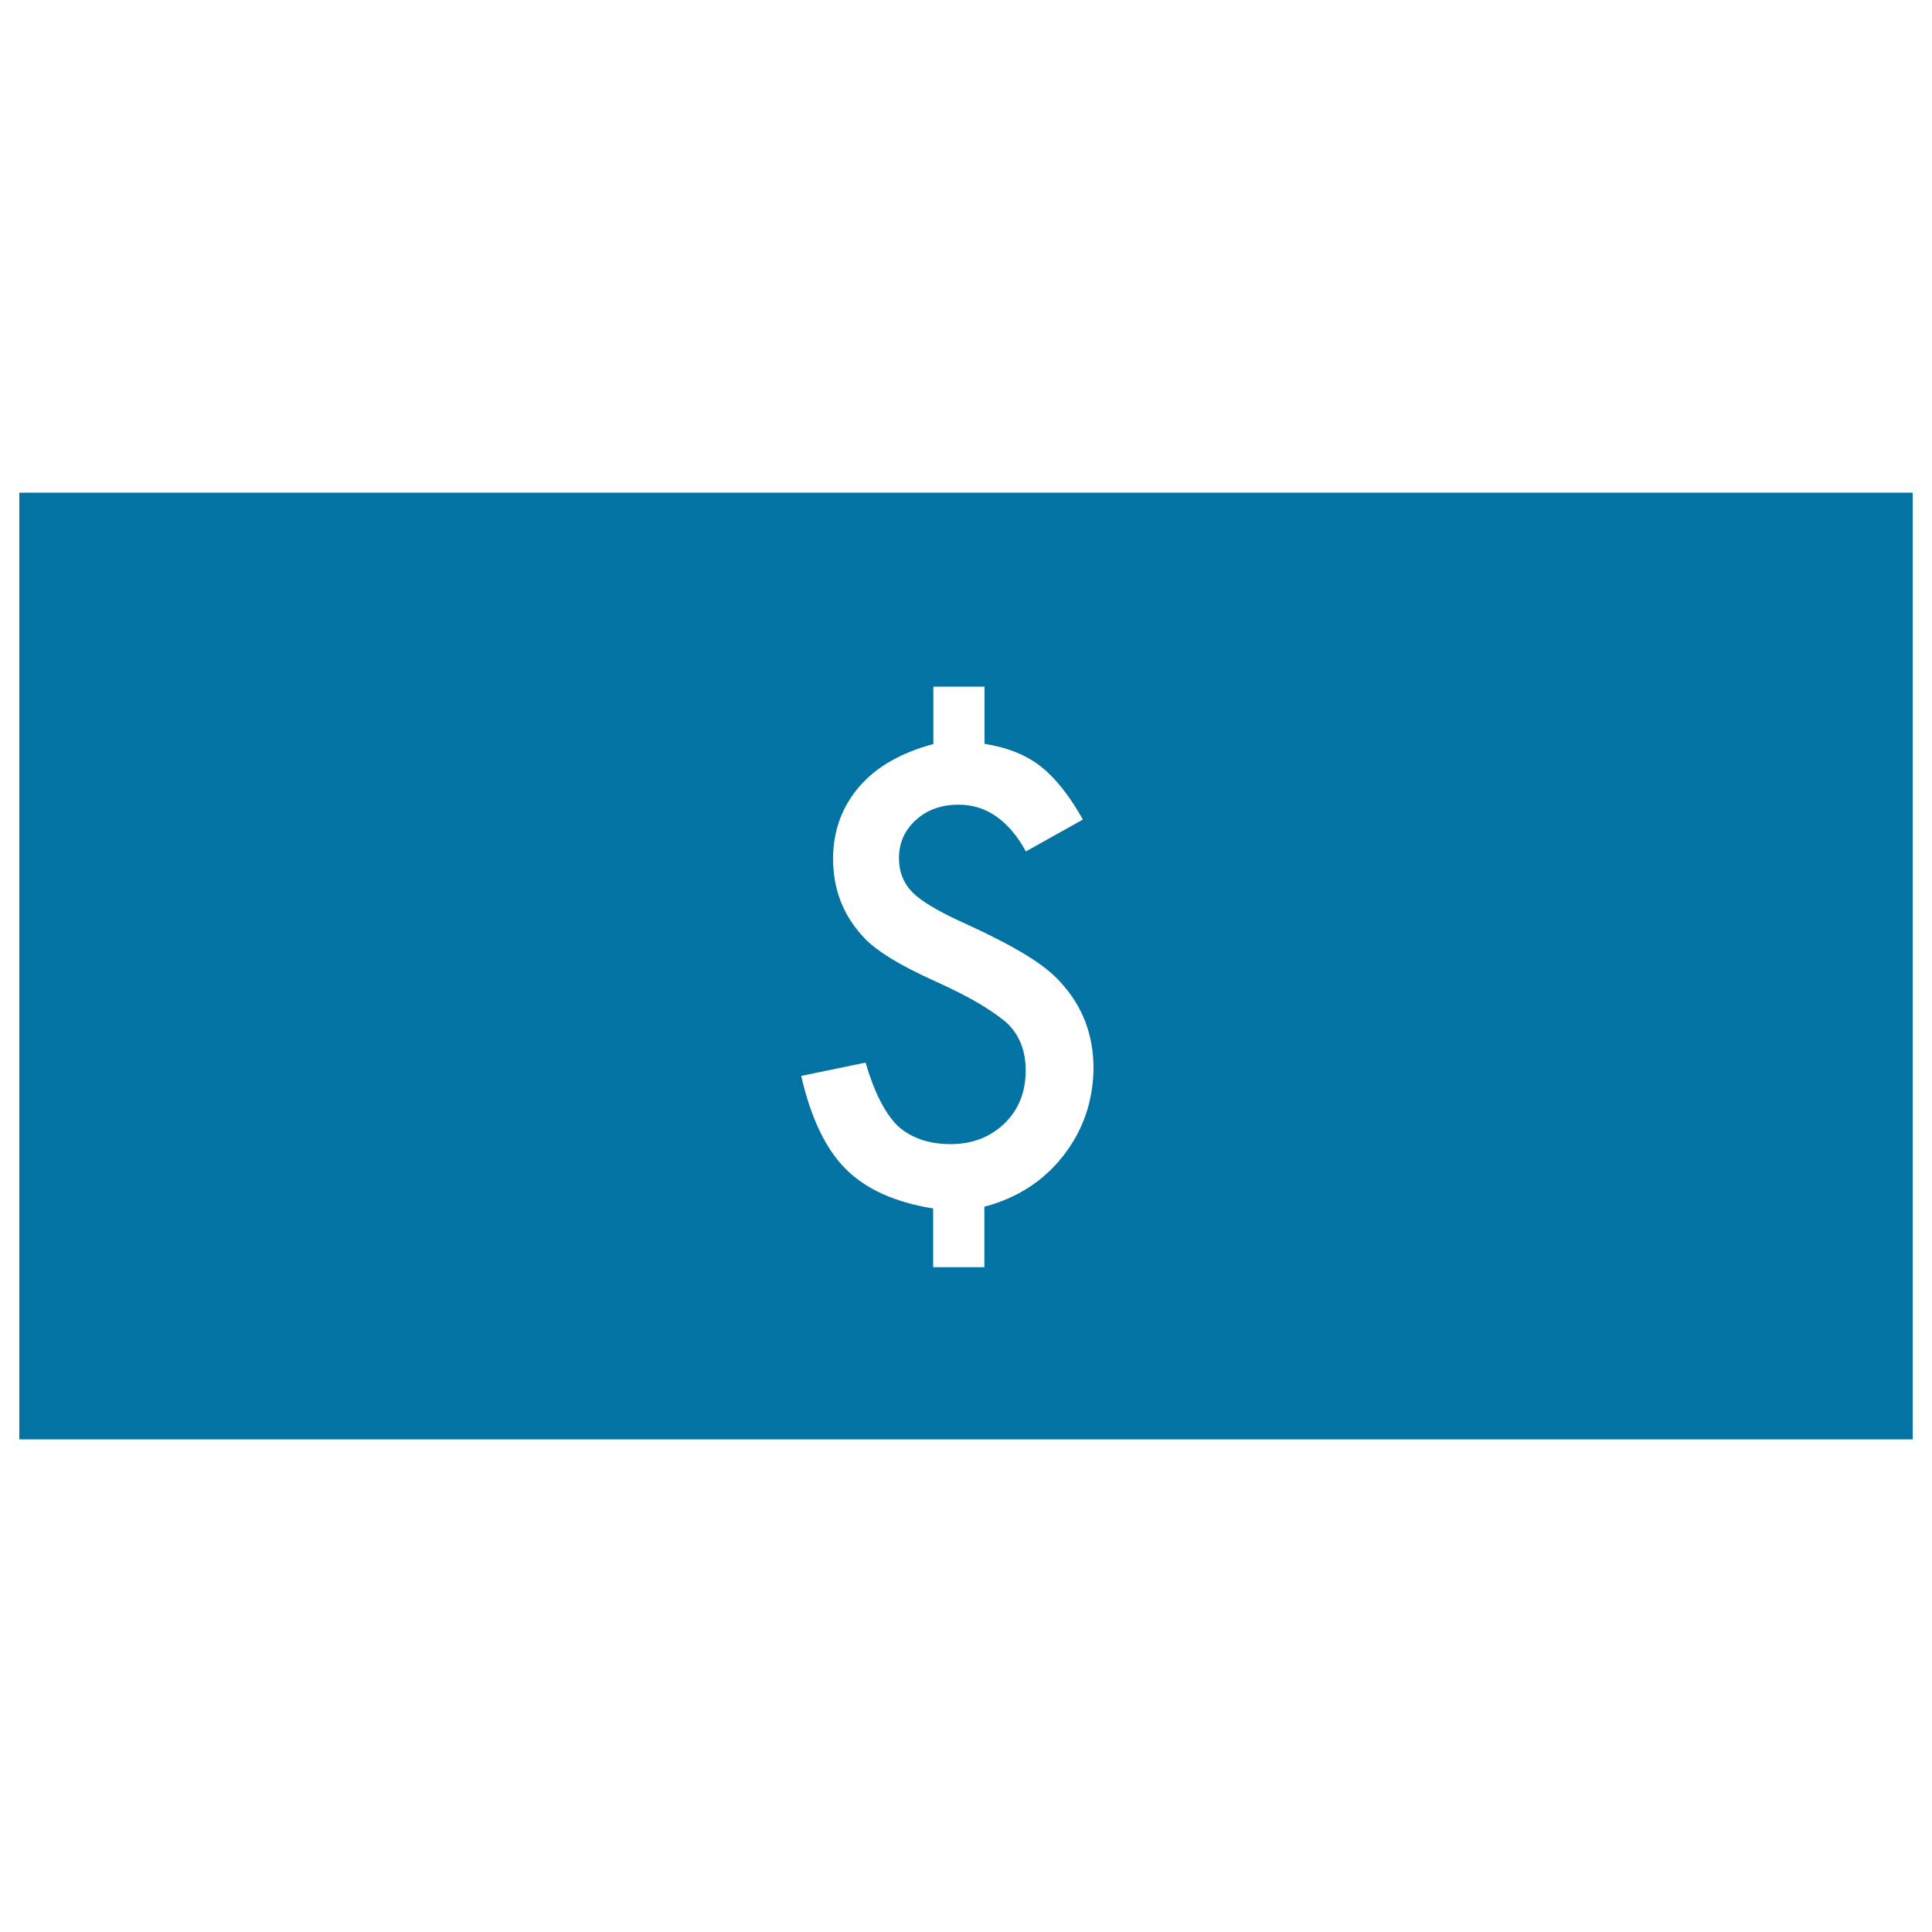 <svg xmlns="http://www.w3.org/2000/svg" viewBox="0 0 1000 1000" style="fill:#0273a2">
<title>Dollar Bill SVG icon</title>
<g><path d="M10,255v490h980V255H10z M550.3,598.3c-10.2,13-23.8,21.8-40.8,26.3v31.3H483v-30.4c-19.8-3.2-34.9-10-45.3-20.5c-10.4-10.4-18-26.4-23-48.1l33.3-6.9c4.5,15.3,10.1,26.3,16.7,32.8c6.9,6.2,16,9.4,27.4,9.4c11.1,0,20.4-3.6,27.8-10.7c7.3-7.1,11-16.2,11-27.4c0-10-3.1-18-9.2-24.1c-3.1-2.9-7.8-6.2-13.8-9.9c-6.1-3.7-13.9-7.7-23.4-12c-19.6-8.8-32.4-16.8-38.6-24.2c-9.8-11-14.7-24.1-14.7-39.5c0-7.3,1.2-14,3.5-20.3c2.3-6.2,5.7-11.9,10.1-17c4.4-5.1,9.8-9.5,16.3-13.2c6.5-3.7,13.8-6.6,22-8.8v-29.7h26.5V385c11.9,1.9,21.7,5.8,29.2,11.8c7.6,6,14.8,15.1,21.7,27.4l-29.5,16.5c-8.9-16.1-20.5-24.2-34.8-24.2c-8.9,0-16.3,2.6-22.1,7.9c-5.8,5.3-8.8,11.8-8.8,19.7c0,7.2,2.4,13.1,7.1,17.9c4.6,4.6,14,10.2,28.2,16.5c12.2,5.6,22.3,10.8,30.3,15.7c8,4.9,14,9.6,18,14.2c11.4,12.3,17.1,27.2,17.1,44.6C565.8,570,560.6,585.1,550.3,598.3z"/></g>
</svg>